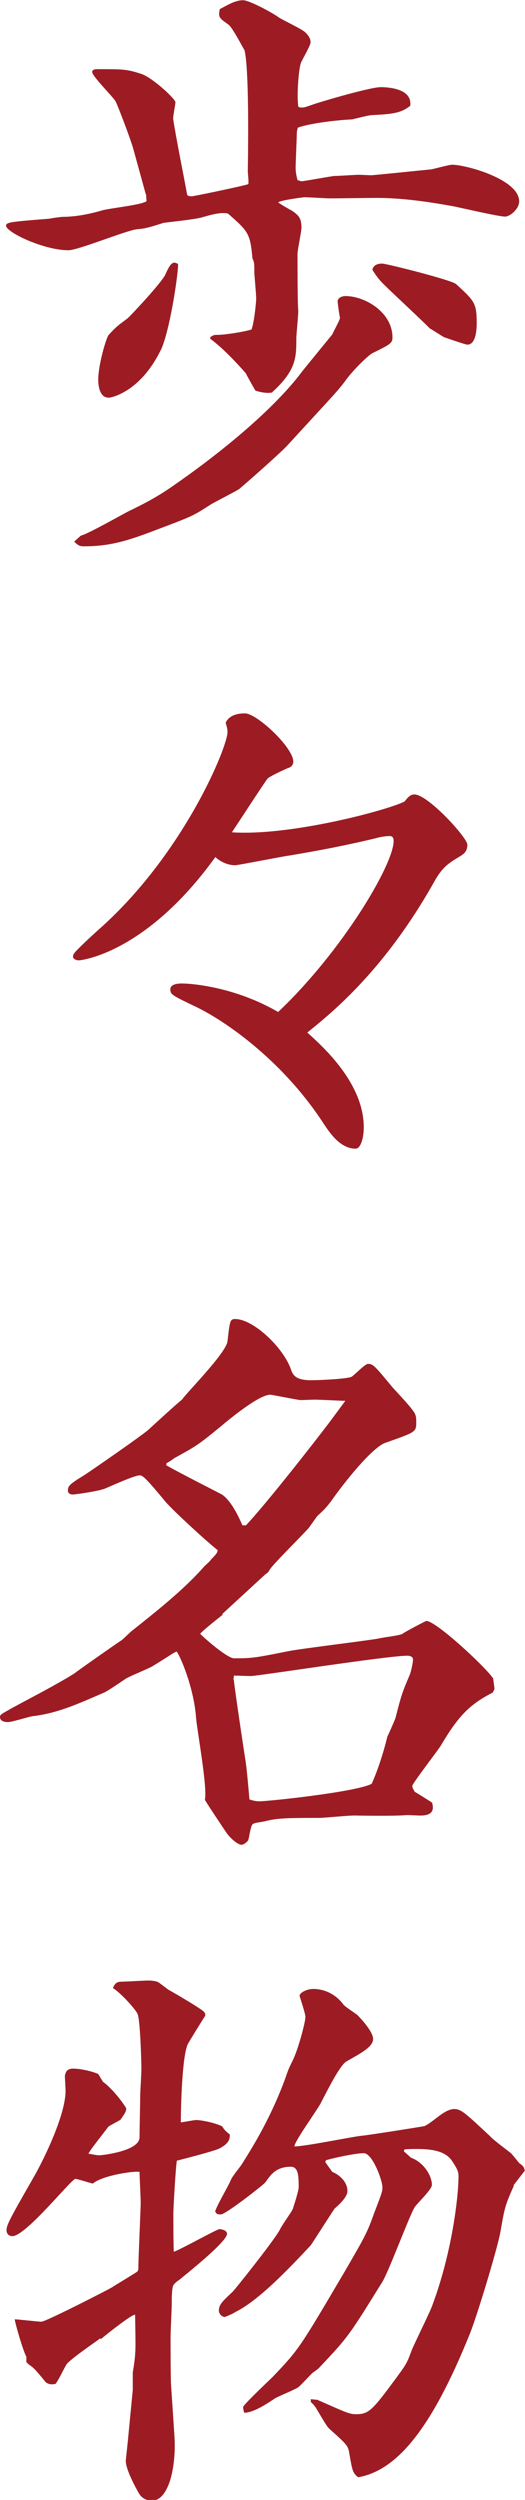 <?xml version="1.0" encoding="UTF-8"?>
<svg id="_レイヤー_2" data-name="レイヤー 2" xmlns="http://www.w3.org/2000/svg" viewBox="0 0 22.5 106.99">
  <defs>
    <style>
      .cls-1 {
        fill: #9d1c24;
      }
    </style>
  </defs>
  <g id="_デザイン" data-name="デザイン">
    <path class="cls-1" d="M6.25,8.32l-.53-1.92c-.12-.45-.7-1.95-.77-2.07-.15-.23-1-1.07-1-1.25,0-.1,.12-.12,.2-.12,1.15,0,1.27,0,1.9,.2,.47,.15,1.47,1.07,1.47,1.22,0,.05-.1,.58-.1,.7,.12,.8,.45,2.42,.6,3.25,.02,.07,.15,.07,.2,.07,.1,0,2.33-.47,2.42-.52,.03-.07-.02-.47-.02-.55,.07-4.5-.12-5.12-.15-5.2-.03-.02-.47-.9-.67-1.07-.42-.3-.45-.32-.38-.67,.33-.17,.65-.38,1-.38,.25,0,1.2,.5,1.52,.73,.17,.12,1.05,.52,1.17,.67,.12,.12,.2,.25,.2,.4s-.38,.77-.42,.9c-.1,.32-.18,1.45-.1,1.87,.2,.05,.25,.02,.6-.1,.1-.05,2.45-.75,2.92-.75,.15,0,1.38,0,1.27,.8-.42,.33-.8,.35-1.67,.4-.1,0-.7,.15-.82,.18-.53,.02-1.75,.15-2.32,.35-.03,.05-.05,.2-.05,.23,0,.23-.05,1.27-.05,1.47s.03,.35,.08,.55l.17,.05c.25-.03,1.33-.23,1.42-.23,.17,0,.9-.05,1.05-.05,.05,0,.45,.02,.52,.02,.1,0,2.33-.23,2.55-.25,.15-.02,.77-.2,.92-.2,.58,0,2.87,.62,2.87,1.57,0,.33-.4,.65-.6,.65-.3,0-2.07-.42-2.27-.45-.3-.05-1.82-.35-3.22-.35-.32,0-1.72,.02-2.02,.02-.15,0-.95-.05-1.1-.05-.15,.02-.97,.12-1.12,.22,.1,.08,.53,.33,.58,.35,.3,.2,.42,.33,.42,.73,0,.17-.17,.97-.17,1.12,0,.08,0,2.2,.03,2.37,.02,.17-.08,1.05-.08,1.25,0,.82,0,1.37-1.05,2.32q-.28,.05-.7-.08c-.08-.12-.38-.67-.42-.75-.35-.4-1-1.1-1.52-1.47v-.07c.15-.1,.17-.1,.35-.1,.25,0,1.08-.12,1.42-.23,.12-.32,.2-1.2,.2-1.32,0-.15-.08-1.05-.08-1.1,0-.4,0-.45-.08-.62-.1-1.07-.17-1.15-1.05-1.92-.3-.07-.72,.05-1.07,.15-.28,.1-1.62,.23-1.7,.25-.47,.15-.77,.25-1.12,.27-.48,.05-2.52,.9-2.95,.9-1.05,0-2.67-.77-2.67-1.05,0-.15,.2-.17,1.85-.3,.08-.02,.5-.08,.58-.08,.55,0,1.15-.12,1.67-.27,.3-.1,1.7-.23,1.92-.4l-.02-.3Zm-2.77,14.6c.35-.1,1.75-.9,2.05-1.05,.73-.35,1.28-.65,1.92-1.1,1.45-1,4.12-3.02,5.52-4.9,.2-.25,1.2-1.47,1.28-1.57,.02-.08,.32-.6,.32-.7-.02-.07-.1-.62-.1-.7,0-.17,.22-.23,.33-.23,.85,0,2.02,.7,2.02,1.77,0,.25-.1,.3-.85,.67-.2,.1-.85,.75-1.12,1.12-.25,.35-.53,.65-.83,.98l-1.72,1.87c-.3,.32-1.6,1.47-2.05,1.85-.15,.1-1.03,.55-1.2,.65-.67,.43-.75,.48-1.57,.8-1.55,.58-2.45,1-3.85,1h-.05c-.17,0-.25-.05-.4-.2l.3-.27Zm3.4-7.92c-.87,1.77-2.1,2.02-2.22,2.02-.45,0-.45-.67-.45-.77,0-.65,.35-1.82,.45-1.92,.35-.38,.4-.4,.8-.7,.2-.18,1.45-1.52,1.62-1.87,.15-.33,.25-.52,.4-.52,.05,0,.12,.05,.15,.05,.03,.3-.35,2.92-.75,3.72Zm9.5-3.72c.17,0,2.97,.7,3.17,.88,.78,.72,.88,.8,.88,1.67,0,.15,0,.92-.4,.92-.08,0-.8-.25-1-.32-.1-.05-.52-.33-.62-.38-.02-.05-1.65-1.57-1.85-1.77-.35-.33-.45-.5-.6-.73,.03-.2,.22-.27,.42-.27Z"/>
    <path class="cls-1" d="M16.87,36c0-.12-.03-.22-.17-.22-.1,0-.35,.02-.62,.1-1.25,.3-2.4,.52-3.65,.73-.38,.05-2.22,.42-2.35,.42-.2,0-.55-.07-.85-.35-2.97,4.12-5.75,4.42-5.85,4.42-.15,0-.25-.08-.25-.15,0-.03,0-.1,.05-.15,.07-.12,.8-.8,1.22-1.17,3.52-3.2,5.35-7.67,5.35-8.3,0-.15-.03-.22-.08-.4,.12-.25,.38-.4,.83-.4,.5,0,2.07,1.45,2.07,2.07,0,.15-.12,.25-.23,.27-.27,.12-.77,.35-.87,.45-.08,.08-1.33,2-1.53,2.3,2.55,.17,6.77-.98,7.4-1.32,.12-.15,.23-.3,.42-.3,.58,0,2.27,1.85,2.27,2.15s-.17,.4-.27,.47c-.55,.33-.8,.48-1.17,1.15-2.1,3.72-4.3,5.52-5.42,6.42,.67,.6,2.42,2.17,2.42,4.05,0,.52-.15,.92-.35,.92-.67,0-1.12-.7-1.37-1.07-1.75-2.7-4.22-4.4-5.47-5-1-.48-1.1-.52-1.1-.75,0-.25,.4-.25,.5-.25,.35,0,2.22,.12,4.12,1.22,2.72-2.57,4.95-6.3,4.95-7.32Z"/>
    <path class="cls-1" d="M9.55,69.1c-.15,.12-.85,.67-.97,.82,.1,.12,1.15,1.05,1.45,1.05,.78,0,.9-.02,2.3-.3,.6-.12,3.37-.45,3.92-.55,.17-.05,.88-.12,1-.2,.1-.08,1-.55,1.02-.55,.42,0,2.57,2,2.87,2.47,0,.08,.05,.35,.05,.43,0,.05-.05,.12-.08,.17-.97,.5-1.45,.97-2.22,2.27-.12,.2-1.22,1.62-1.22,1.72s.08,.2,.1,.25c.17,.1,.73,.45,.75,.47,.05,.2,.12,.55-.5,.55-.08,0-.5-.02-.57-.02-.62,.05-2.02,.02-2.17,.02-.22-.02-1.38,.1-1.57,.1-1.6,0-1.85,.02-2.38,.15-.25,.05-.4,.05-.5,.12-.1,.08-.15,.62-.2,.7-.08,.1-.2,.18-.28,.18-.17,0-.5-.3-.65-.52-.28-.42-.62-.92-.92-1.4,.12-.55-.35-3.05-.38-3.55-.1-1.27-.67-2.6-.83-2.8-.17,.07-.25,.15-1.02,.62-.15,.1-1.03,.45-1.17,.55-.15,.1-.8,.55-.95,.6-1.15,.5-2,.88-3.05,1-.17,.03-.88,.25-1.03,.25-.12,0-.35-.02-.35-.22,0-.1,.05-.12,.55-.4,.92-.5,1.72-.9,2.62-1.45,.3-.23,1.72-1.22,2.02-1.42,.05-.02,.35-.32,.42-.38,1-.8,2.25-1.77,3.15-2.8,.05-.05,.25-.22,.27-.27,.2-.22,.28-.27,.3-.42-.4-.3-1.87-1.65-2.22-2.05-.87-1.05-1-1.15-1.12-1.15-.23,0-1.28,.48-1.5,.57-.25,.1-1.22,.25-1.38,.25-.1,0-.2-.05-.2-.17,0-.2,.07-.27,.72-.67,.35-.23,2.55-1.75,2.75-1.95,.22-.2,1.22-1.12,1.42-1.27,.17-.27,1.9-2,1.95-2.5,.1-.85,.1-.95,.33-.95,.75,0,2,1.15,2.37,2.1,.1,.3,.2,.52,.9,.52,.25,0,1.52-.05,1.72-.15,.12-.07,.57-.55,.7-.55,.23,0,.3,.1,1.05,1,.15,.17,.9,.95,.97,1.15,.05,.12,.05,.2,.05,.4,0,.38-.12,.4-1.33,.83-.57,.2-1.8,1.75-2.3,2.47-.23,.3-.3,.38-.6,.65-.07,.08-.35,.5-.42,.57-.4,.43-1.45,1.47-1.62,1.72-.05,.1-.12,.18-.18,.2l-1.87,1.72Zm.97-3.8c.88-.92,3.25-3.95,3.8-4.7l.48-.65c-.2,0-1.12-.05-1.3-.05-.1,0-.53,.02-.62,.02-.2-.02-1.22-.23-1.3-.23-.47,0-1.7,1-2.17,1.4-.92,.75-1,.8-1.95,1.32-.05,.05-.25,.17-.33,.22v.08c.38,.23,2.33,1.22,2.38,1.25,.38,.25,.7,.9,.88,1.32h.15Zm-.5,6.57c0,.1,.23,1.72,.5,3.47,.05,.27,.15,1.42,.17,1.67,.15,.05,.28,.08,.42,.08,.4,0,4.17-.4,4.82-.75,.38-.85,.62-1.8,.67-2.02,.1-.2,.33-.73,.35-.8,.25-.97,.28-1.07,.6-1.82,.07-.15,.15-.57,.15-.67,0-.12-.1-.17-.25-.17-.85,0-6.4,.87-6.7,.87-.1,0-.62-.02-.72-.02l-.03,.17Z"/>
    <path class="cls-1" d="M4.3,100.07c-.22,.17-1.3,.9-1.45,1.12-.08,.12-.38,.75-.47,.83-.05,.02-.12,.02-.18,.02-.1,0-.2-.05-.25-.1-.45-.55-.5-.6-.72-.75l-.1-.1v-.23c-.12-.2-.45-1.3-.5-1.6,.17,0,.97,.1,1.15,.1s2.88-1.38,3.02-1.47c.12-.08,.95-.58,1.08-.67,.05-.05,.05-.12,.05-.18,0-.38,.1-2.52,.1-2.77,0-.2-.05-1.15-.05-1.32-.22-.05-1.6,.15-2,.5-.12-.02-.65-.2-.75-.2-.17,0-2.12,2.45-2.7,2.45-.15,0-.25-.1-.25-.25,0-.22,.1-.42,1.15-2.25,.5-.87,1.38-2.72,1.38-3.72,0-.1-.03-.55-.03-.65,.03-.1,.05-.3,.35-.3s.78,.1,1.08,.23l.2,.33c.5,.37,1,1.1,1,1.15,0,.12-.07,.23-.25,.48-.07,.05-.47,.25-.52,.3-.22,.3-.75,.95-.85,1.15,.12,.02,.35,.07,.47,.07,.08,0,1.72-.17,1.72-.77,0-.3,.03-1.6,.03-1.85,0-.07,.05-.9,.05-1.07,0-.3-.05-2.15-.17-2.37-.08-.18-.67-.85-1.05-1.1,.05-.12,.12-.27,.35-.27,.17,0,1-.05,1.17-.05,.15,0,.3,.02,.42,.07,.08,.05,.4,.3,.45,.33,.22,.12,1.47,.85,1.52,.95,.03,.02,.05,.08,.05,.15-.1,.15-.7,1.12-.75,1.22-.25,.52-.3,2.75-.3,3.35,.17-.02,.58-.1,.65-.1,.2,0,.77,.1,1.12,.27,.08,.12,.1,.17,.33,.35,0,.2-.03,.38-.45,.6-.25,.12-1.55,.45-1.82,.52-.05,.27-.15,2.02-.15,2.25,0,.37,0,1.4,.02,1.65,.33-.12,1.85-.97,1.95-.97s.33,.05,.33,.2c0,.35-1.85,1.8-2.02,1.95-.25,.17-.27,.23-.3,.3-.05,.17-.05,.6-.05,.75,0,.22-.05,1.2-.05,1.4,0,.33,0,1.75,.02,2.05l.15,2.27c.07,1.27-.25,2.7-.97,2.7-.1,0-.33-.02-.5-.23-.05-.05-.62-1.05-.62-1.47,0-.05,.1-.92,.1-.97l.2-2.07v-.75c.15-.88,.12-1,.1-2.47-.17,0-1.27,.88-1.47,1.05Zm17.72-6.52c-.4,.88-.4,1-.57,1.95-.12,.7-1.03,3.7-1.33,4.42-1.6,3.95-3.07,5.8-4.77,6.1-.23-.18-.25-.27-.38-1.02-.05-.33-.1-.38-.85-1.05-.12-.12-.18-.23-.58-.9-.03-.05-.15-.2-.22-.25v-.12c.07,0,.17,.02,.27,.02,1.25,.55,1.38,.62,1.67,.62,.55,0,.7-.17,1.72-1.55,.4-.55,.45-.6,.65-1.15,.12-.32,.83-1.72,.92-2.02,.85-2.3,1.1-4.67,1.1-5.45,0-.15,0-.27-.3-.7-.32-.45-1.02-.48-1.52-.48-.15,0-.3,0-.5,.02l-.02,.08,.3,.27c.55,.2,.9,.77,.9,1.17,0,.2-.67,.82-.75,.97-.27,.48-1.12,2.8-1.4,3.22-1.4,2.25-1.42,2.3-2.67,3.62-.03,.05-.25,.2-.28,.22-.1,.08-.52,.55-.62,.62-.12,.1-.88,.4-1,.48-.45,.3-.92,.6-1.32,.62-.03-.07-.05-.17-.05-.25s1.02-1.05,1.25-1.27c1.15-1.2,1.17-1.25,3.1-4.52,.85-1.47,.95-1.62,1.27-2.52,.33-.85,.35-.92,.35-1.1,0-.27-.42-1.45-.8-1.45-.23,0-.88,.1-1.62,.3l-.03,.08,.3,.42c.3,.12,.65,.42,.65,.82,0,.27-.4,.62-.55,.75-.17,.25-1,1.55-1.02,1.57-.98,1.05-2.25,2.37-3.22,2.85-.1,.07-.33,.17-.47,.22-.1,0-.25-.12-.25-.27,0-.25,.12-.37,.6-.82,.1-.1,1.7-2.1,2-2.62,.07-.18,.55-.83,.57-.92,.05-.15,.25-.77,.25-.92,0-.43,0-.88-.33-.88-.65,0-.87,.35-1.1,.67-.07,.1-1.7,1.37-1.9,1.37-.05,0-.1,0-.17-.02l-.08-.1c.05-.23,.6-1.15,.67-1.35,.1-.22,.38-.52,.5-.72,.47-.75,1.22-1.95,1.85-3.67,.1-.3,.15-.42,.3-.72,.25-.5,.55-1.67,.55-1.87,0-.15-.25-.88-.25-.9,0-.15,.33-.3,.58-.3,.12,0,.8,0,1.3,.67,.08,.1,.52,.38,.6,.45,.12,.12,.67,.7,.67,1.02,0,.35-.55,.62-1.12,.95-.27,.12-.77,1.12-1.1,1.75-.07,.2-1.17,1.7-1.15,1.9,.45,0,2.4-.4,2.82-.45,.28-.02,2.67-.4,2.75-.42,.38-.17,.85-.73,1.28-.73,.3,0,.5,.2,1.52,1.15,.12,.15,.8,.65,.92,.75,.15,.17,.22,.27,.35,.42,.17,.12,.2,.17,.23,.32l-.48,.62Z"/>
  </g>
</svg>